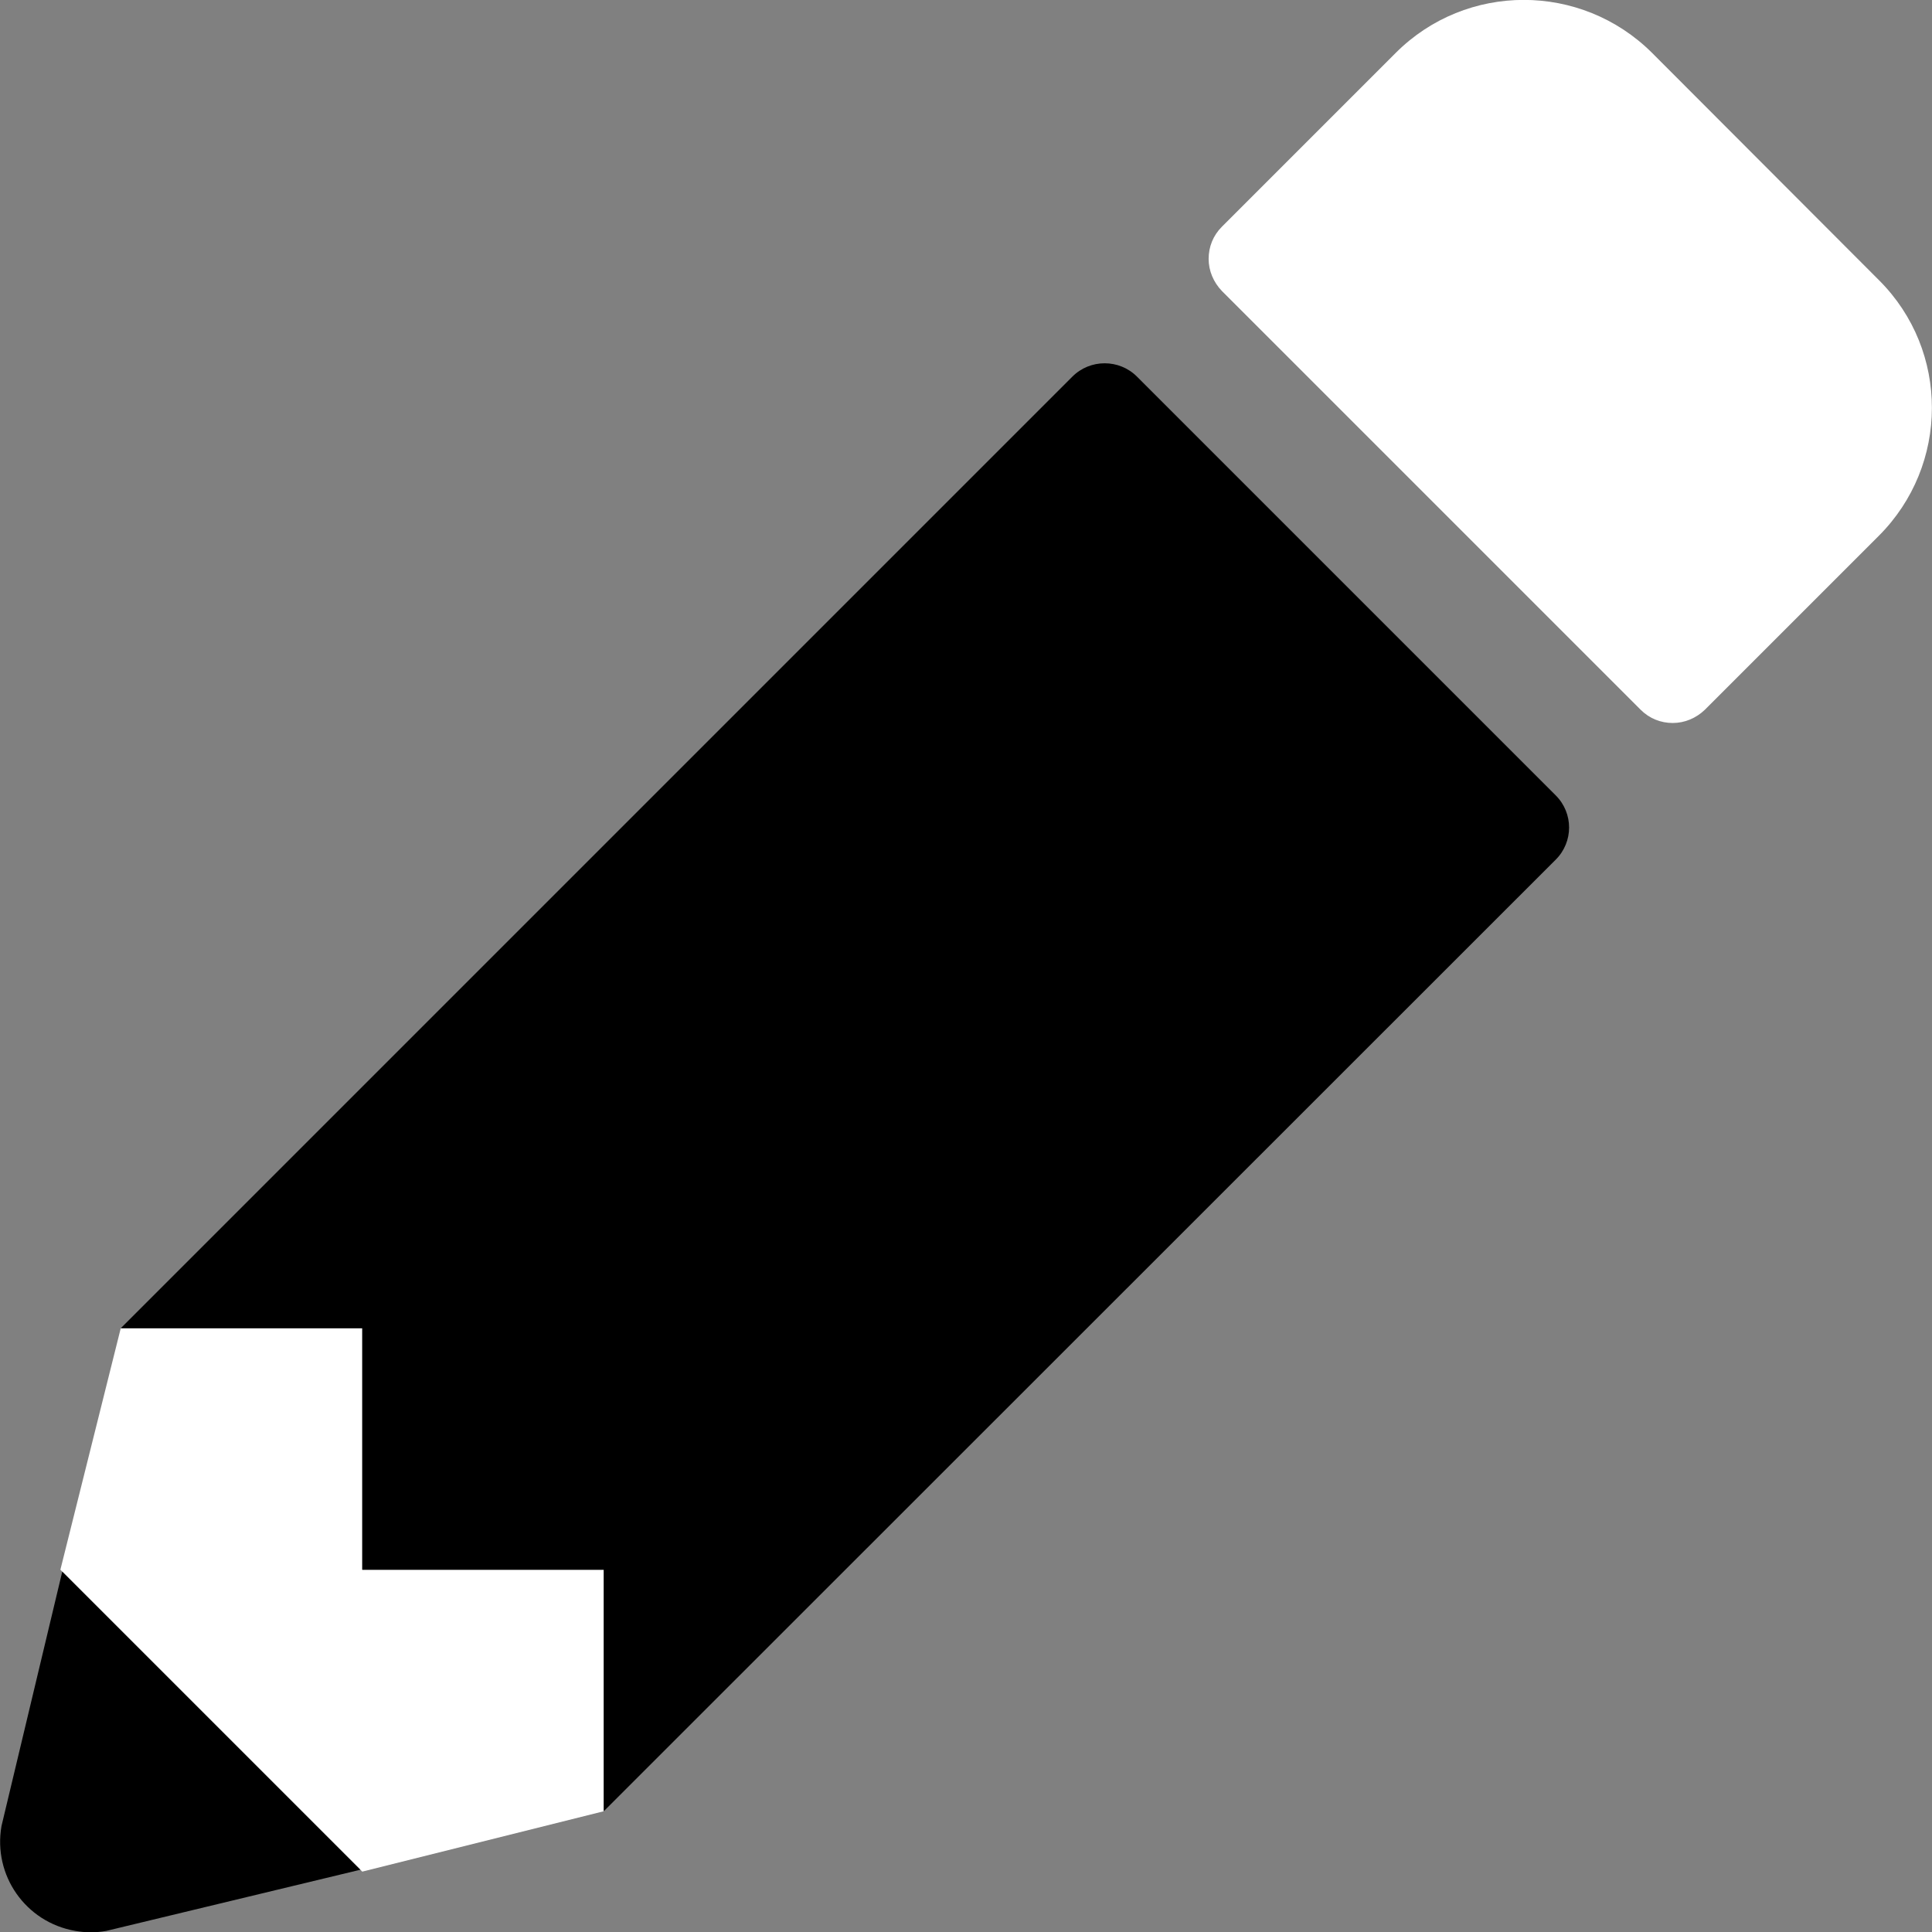 <?xml version="1.0" encoding="utf-8"?>
<!-- Generator: Adobe Illustrator 25.0.1, SVG Export Plug-In . SVG Version: 6.00 Build 0)  -->
<svg version="1.1" id="Layer_1" xmlns="http://www.w3.org/2000/svg" xmlns:xlink="http://www.w3.org/1999/xlink" x="0px" y="0px"
	 viewBox="0 0 512 512" style="enable-background:new 0 0 512 512;" xml:space="preserve">
<rect x="0" y="0" width="512" height="512" fill="#808080" stroke="none"/>
<style type="text/css">
	.st0{fill:#FFFFFF;}
</style>
<g id="icon-fa-_x2F_-pencil">
	<path id="Shape" class="st0" d="M96,352H32l-16,64l80,80l64-16v-64H96V352z M497.9,74.2L437.8,14C419-4.7,388.6-4.7,369.9,14
		l-46.1,46.1c-2.3,2.3-3.5,5.3-3.5,8.5c0,3.2,1.3,6.2,3.5,8.5l111,111c2.3,2.3,5.3,3.5,8.5,3.5s6.2-1.3,8.5-3.5l46.1-46.1
		c18.7-18.7,18.8-49,0.1-67.7L497.9,74.2z"/>
	<path id="Shape_1_" d="M0.4,483.9c-2.3,13.1,6.4,25.5,19.5,27.8c2.8,0.5,5.6,0.5,8.3,0l67.3-16.2l-79-79L0.4,483.9z M412.3,210.8
		l-111-111c-4.7-4.7-12.4-4.7-17.1,0L32,352h64v64h64v64l252.3-252.2C417,223.1,417,215.5,412.3,210.8z"/>
</g>
</svg>
